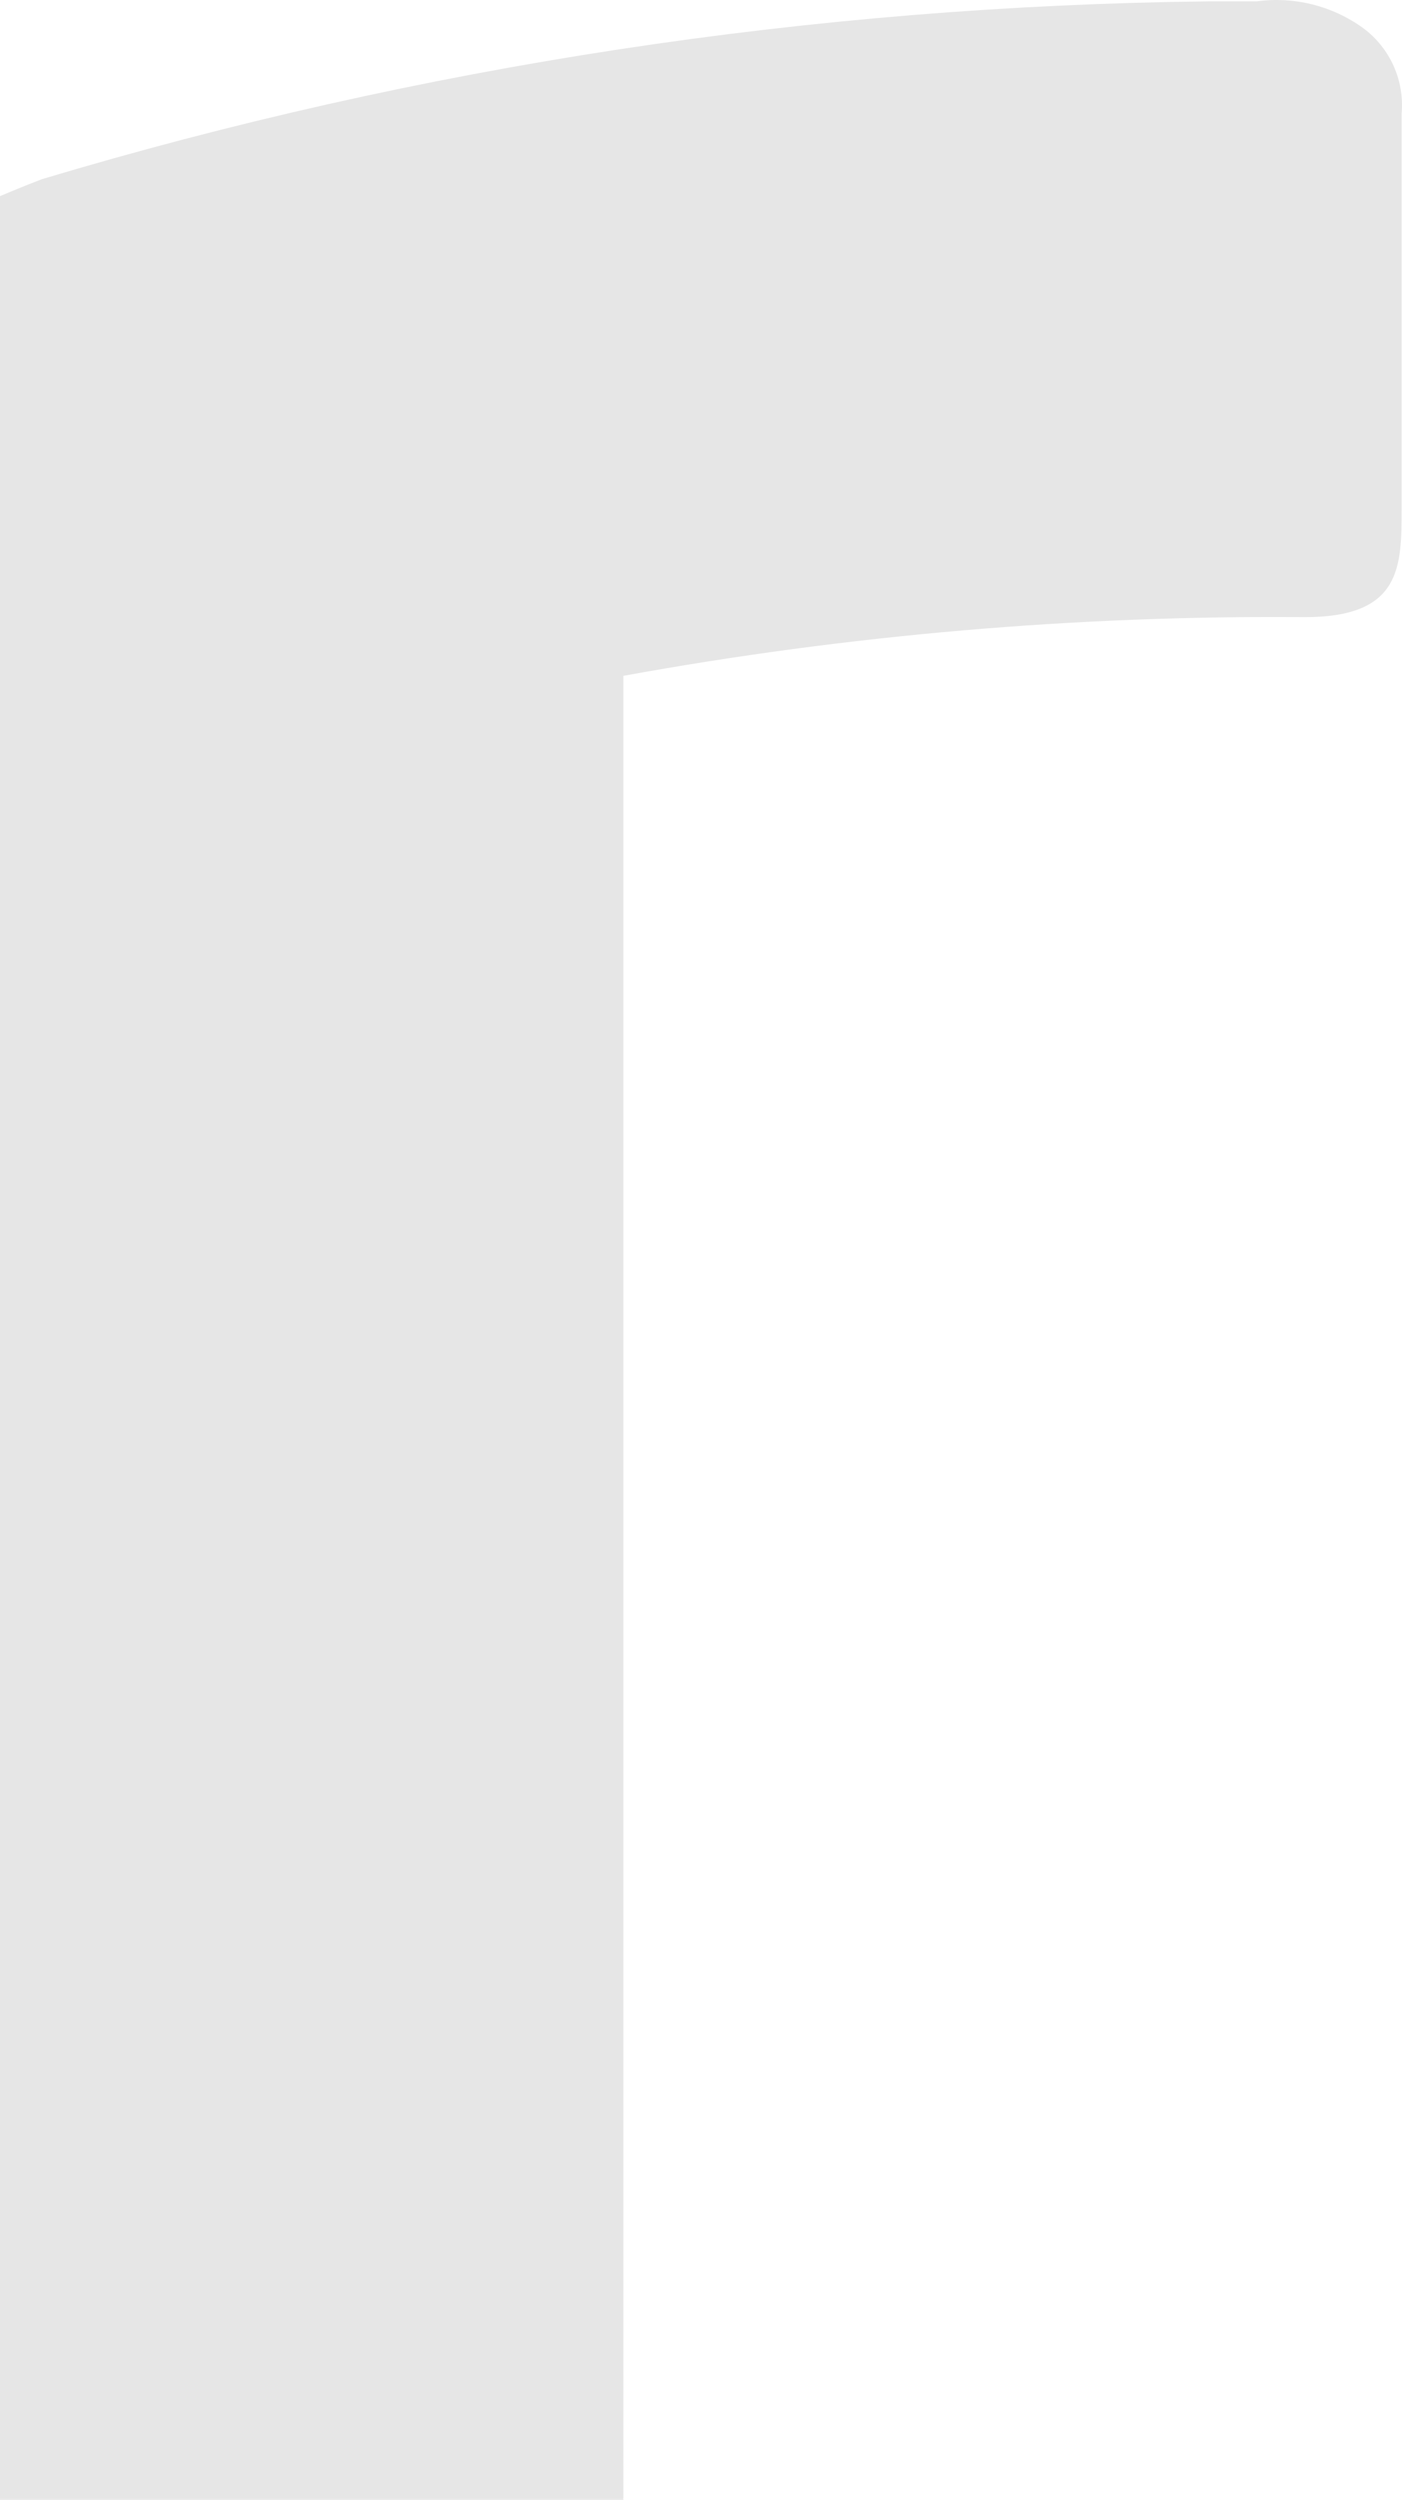 <?xml version="1.0" encoding="UTF-8"?>
<svg xmlns="http://www.w3.org/2000/svg" width="69" height="123" viewBox="0 0 69 123" fill="none">
  <path d="M-9.835 22.605C-9.835 14.927 -6.062 11.955 2.058 8.818C20.698 3.231 40.02 0.286 59.468 0.067H61.846C63.699 -0.186 65.578 0.286 67.095 1.387C67.742 1.867 68.256 2.506 68.587 3.244C68.917 3.981 69.053 4.792 68.981 5.598V25C68.981 27.889 68.981 30.366 64.224 30.366C52.978 30.272 41.748 31.239 30.68 33.255V139.014C30.708 139.563 30.616 140.112 30.412 140.622C30.208 141.132 29.896 141.591 29.498 141.968C29.1 142.344 28.626 142.63 28.108 142.804C27.59 142.978 27.041 143.037 26.498 142.977H-5.734C-6.28 143.036 -6.833 142.977 -7.355 142.803C-7.877 142.63 -8.356 142.345 -8.76 141.97C-9.164 141.595 -9.483 141.137 -9.697 140.627C-9.911 140.117 -10.013 139.567 -9.999 139.014L-9.835 22.605Z" fill="#E6E6E6"></path>
</svg>
